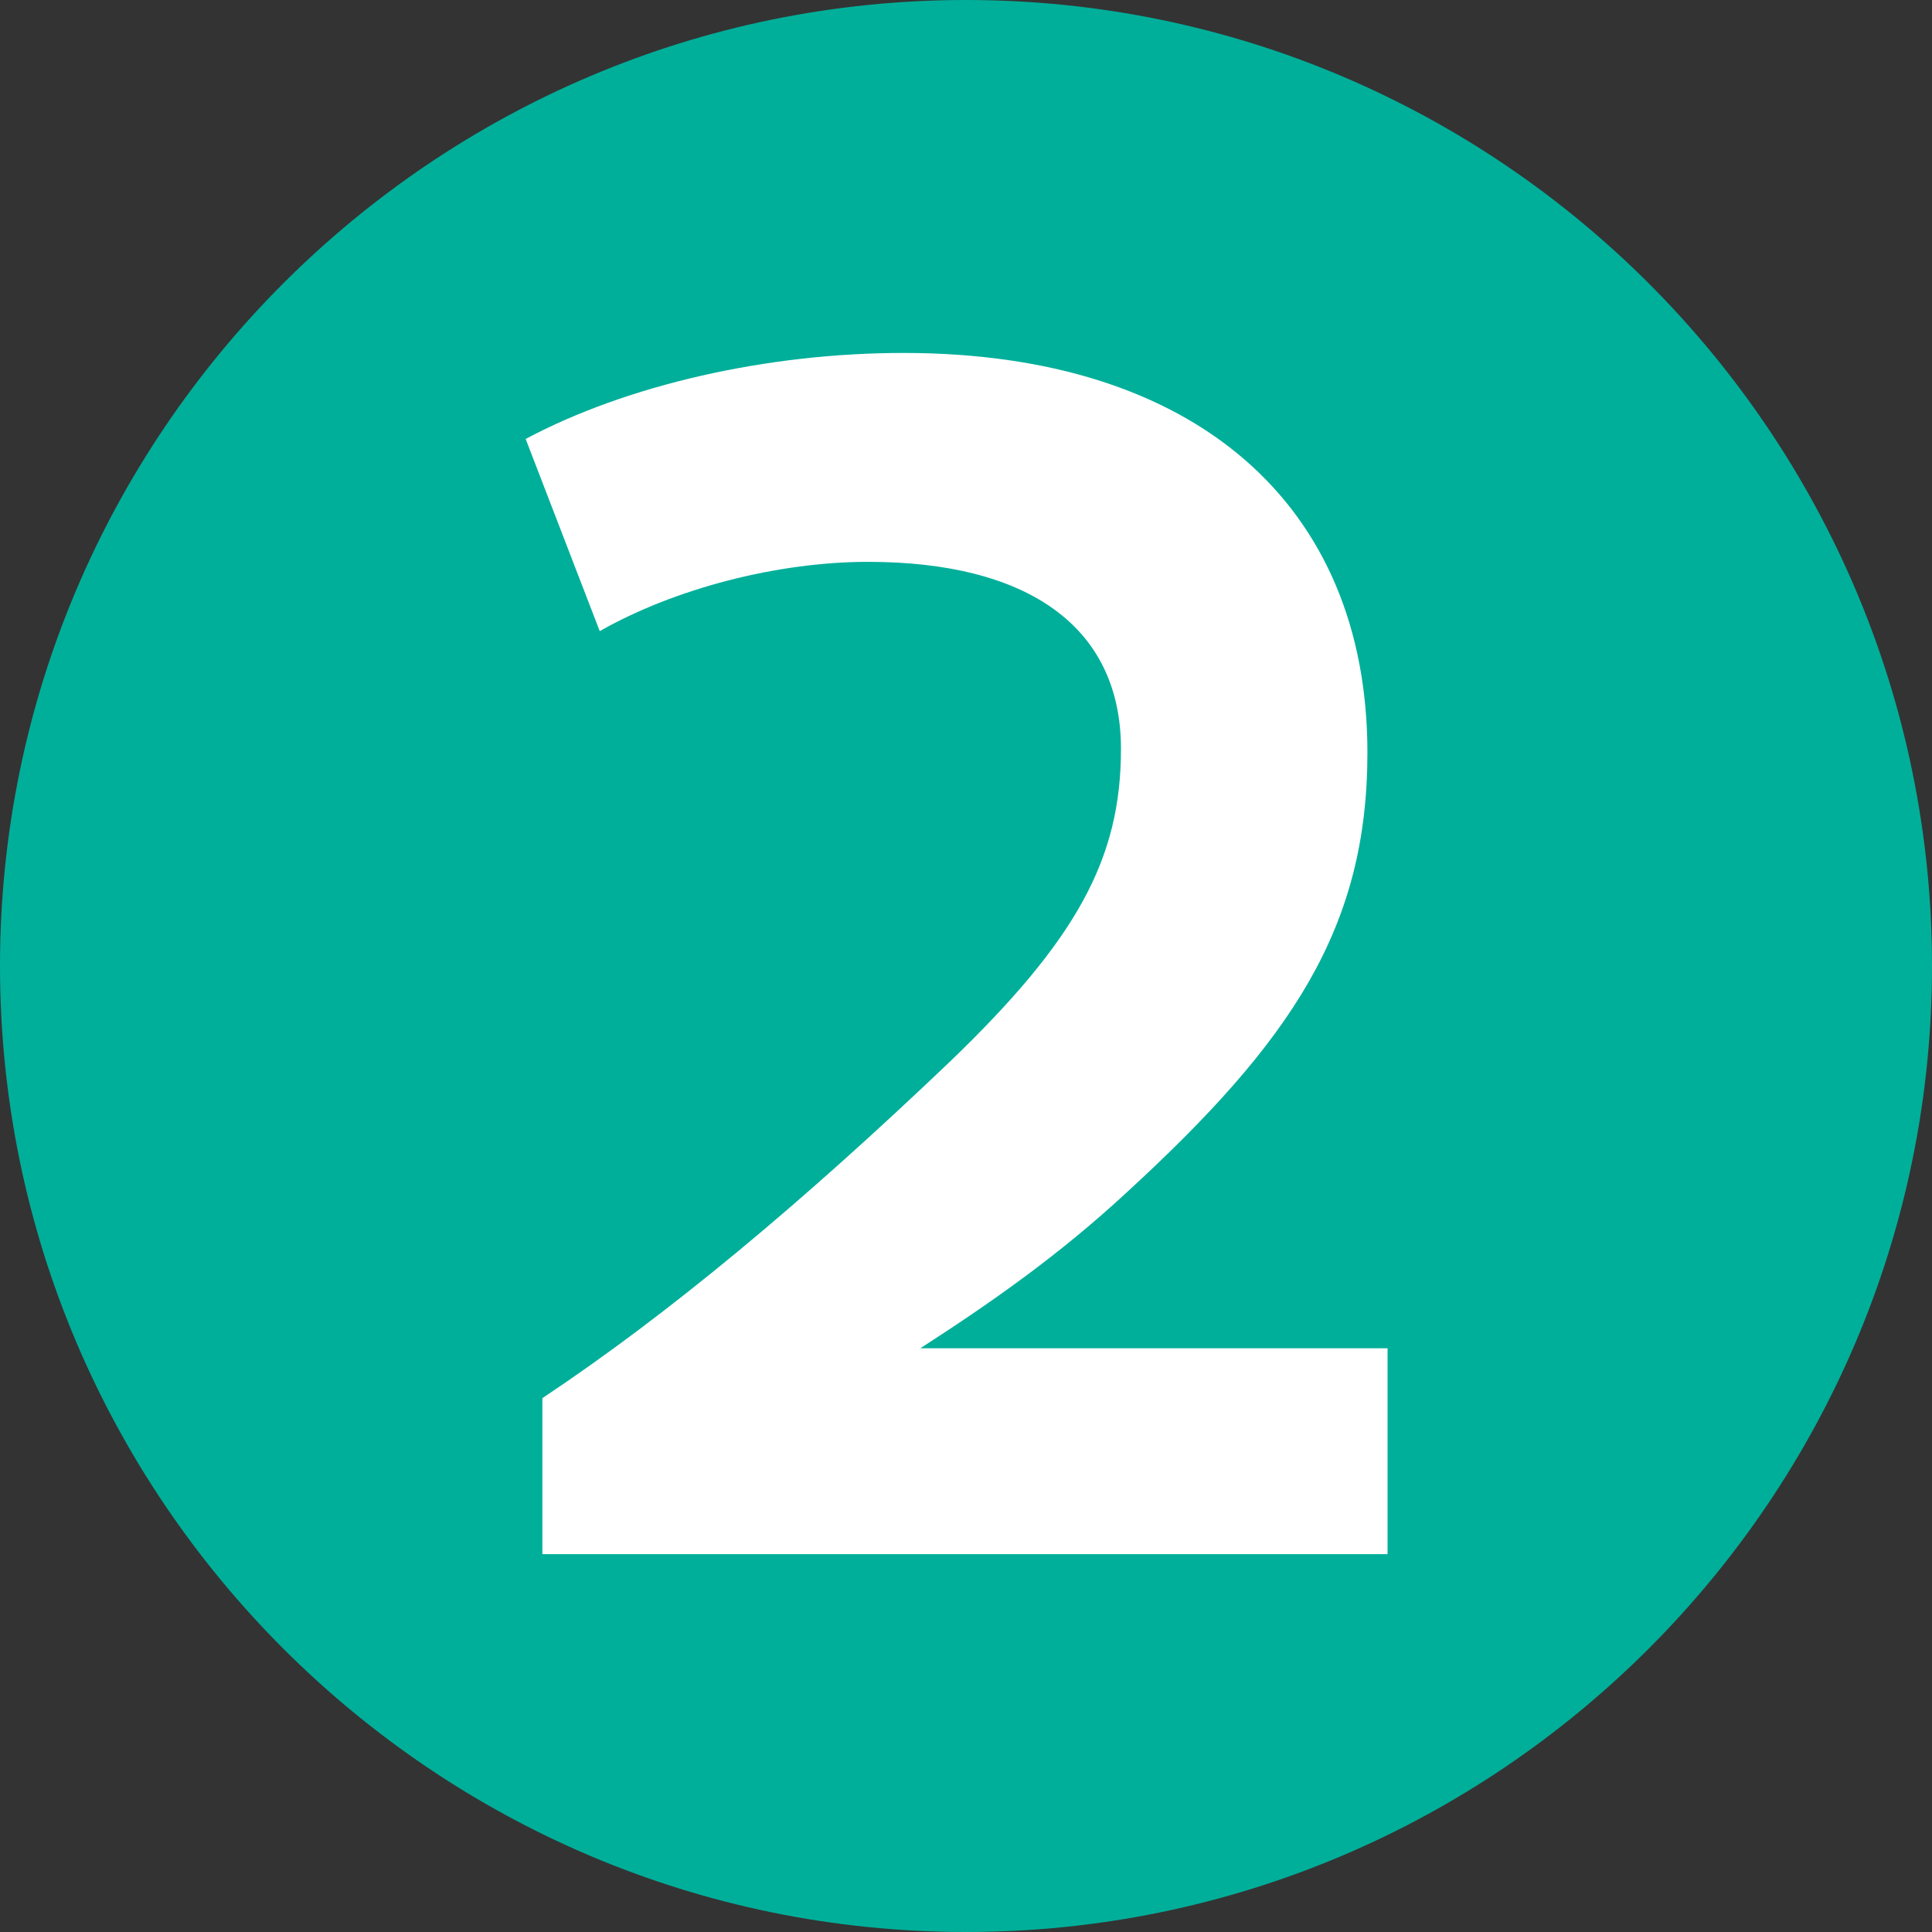 <?xml version="1.0" encoding="utf-8"?>
<svg xmlns="http://www.w3.org/2000/svg" id="Layer_1" viewBox="0 0 56.6 56.6">
  <rect x="0" y="0" width="56.6" height="56.6" fill="#333333" stroke="none"/>
  <defs>
    <style>.cls-1{fill:#00af9a;}.cls-2{fill:#fff;}</style>
  </defs>
  <path class="cls-1" d="M28.3,0C12.7,0,0,12.7,0,28.3s12.7,28.3,28.3,28.3,28.3-12.7,28.3-28.3S43.9,0,28.3,0Z"/>
  <path class="cls-2" d="M15.89,45.51v-4.55c3.71-2.47,7.61-5.73,11.91-9.83,3.76-3.61,5.04-5.98,5.04-9.19,0-3.61-2.77-5.48-7.41-5.48-2.67,0-5.68,.79-7.86,2.03l-2.17-5.63c2.96-1.58,7.07-2.52,11.07-2.52,8.55,0,13.59,4.45,13.59,11.71,0,5.14-2.22,8.45-7.07,12.9-1.98,1.83-3.95,3.21-6.03,4.55h13.69v6.03H15.89Z"/>
</svg>